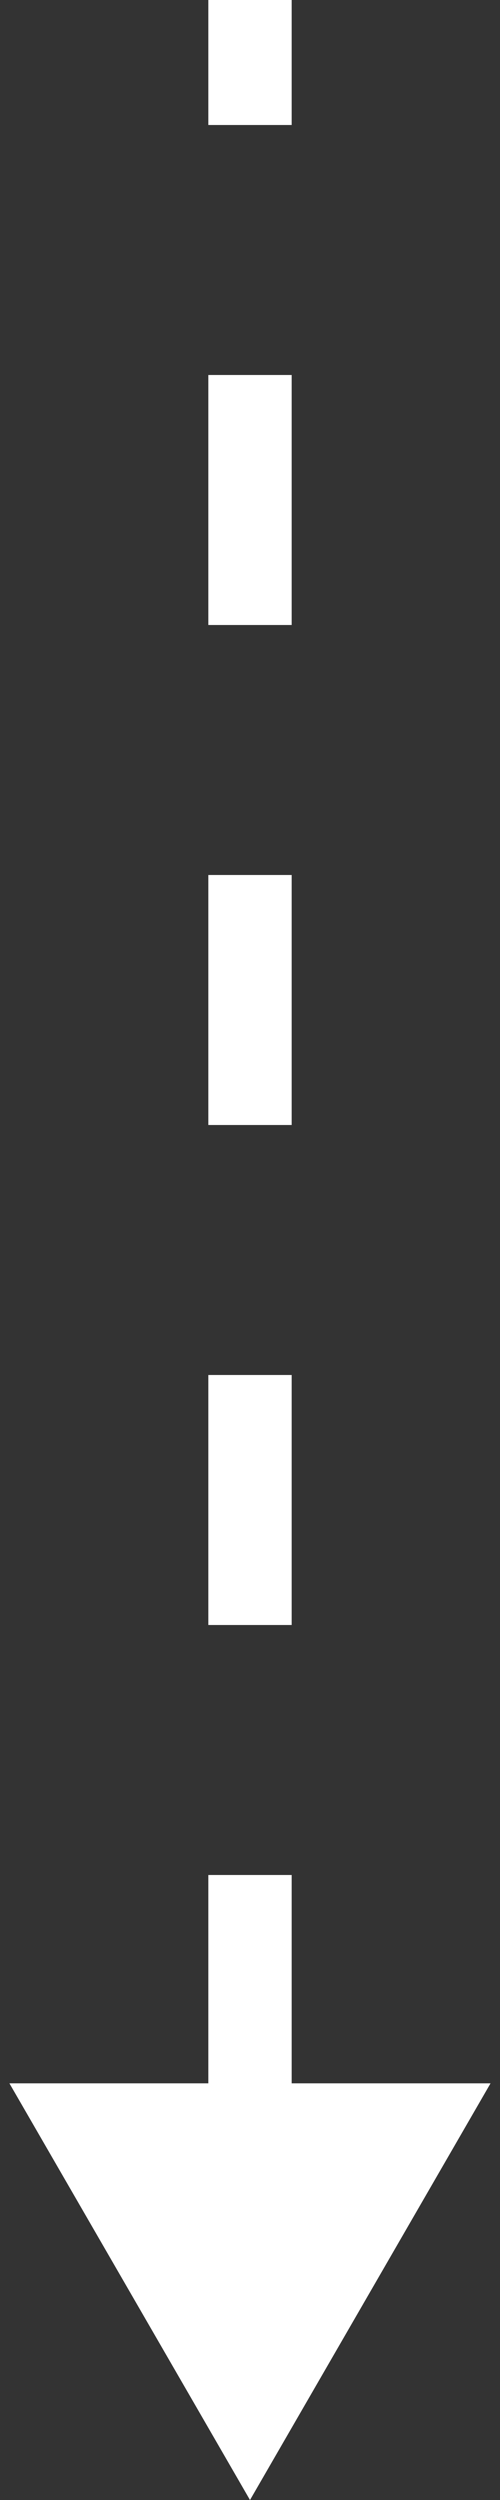 <svg width="12" height="60" viewBox="0 0 12 60" fill="none" xmlns="http://www.w3.org/2000/svg">
<rect x="0" y="0" width="12" height="60" fill="#333333" stroke="none"/>
<path d="M6 60L11.773 50L0.226 50L6 60ZM5 -6.5895e-08L5 3L7 3L7 6.58883e-08L5 -6.5895e-08ZM5 9L5 15L7 15L7 9L5 9ZM5 21L5 27L7 27L7 21L5 21ZM5 33L5 39L7 39L7 33L5 33ZM5 45L5 51L7 51L7 45L5 45ZM6 60L11.773 50L0.226 50L6 60ZM5 -6.5895e-08L5 3L7 3L7 6.58883e-08L5 -6.5895e-08ZM5 9L5 15L7 15L7 9L5 9ZM5 21L5 27L7 27L7 21L5 21ZM5 33L5 39L7 39L7 33L5 33ZM5 45L5 51L7 51L7 45L5 45Z" fill="white"/>
</svg>
